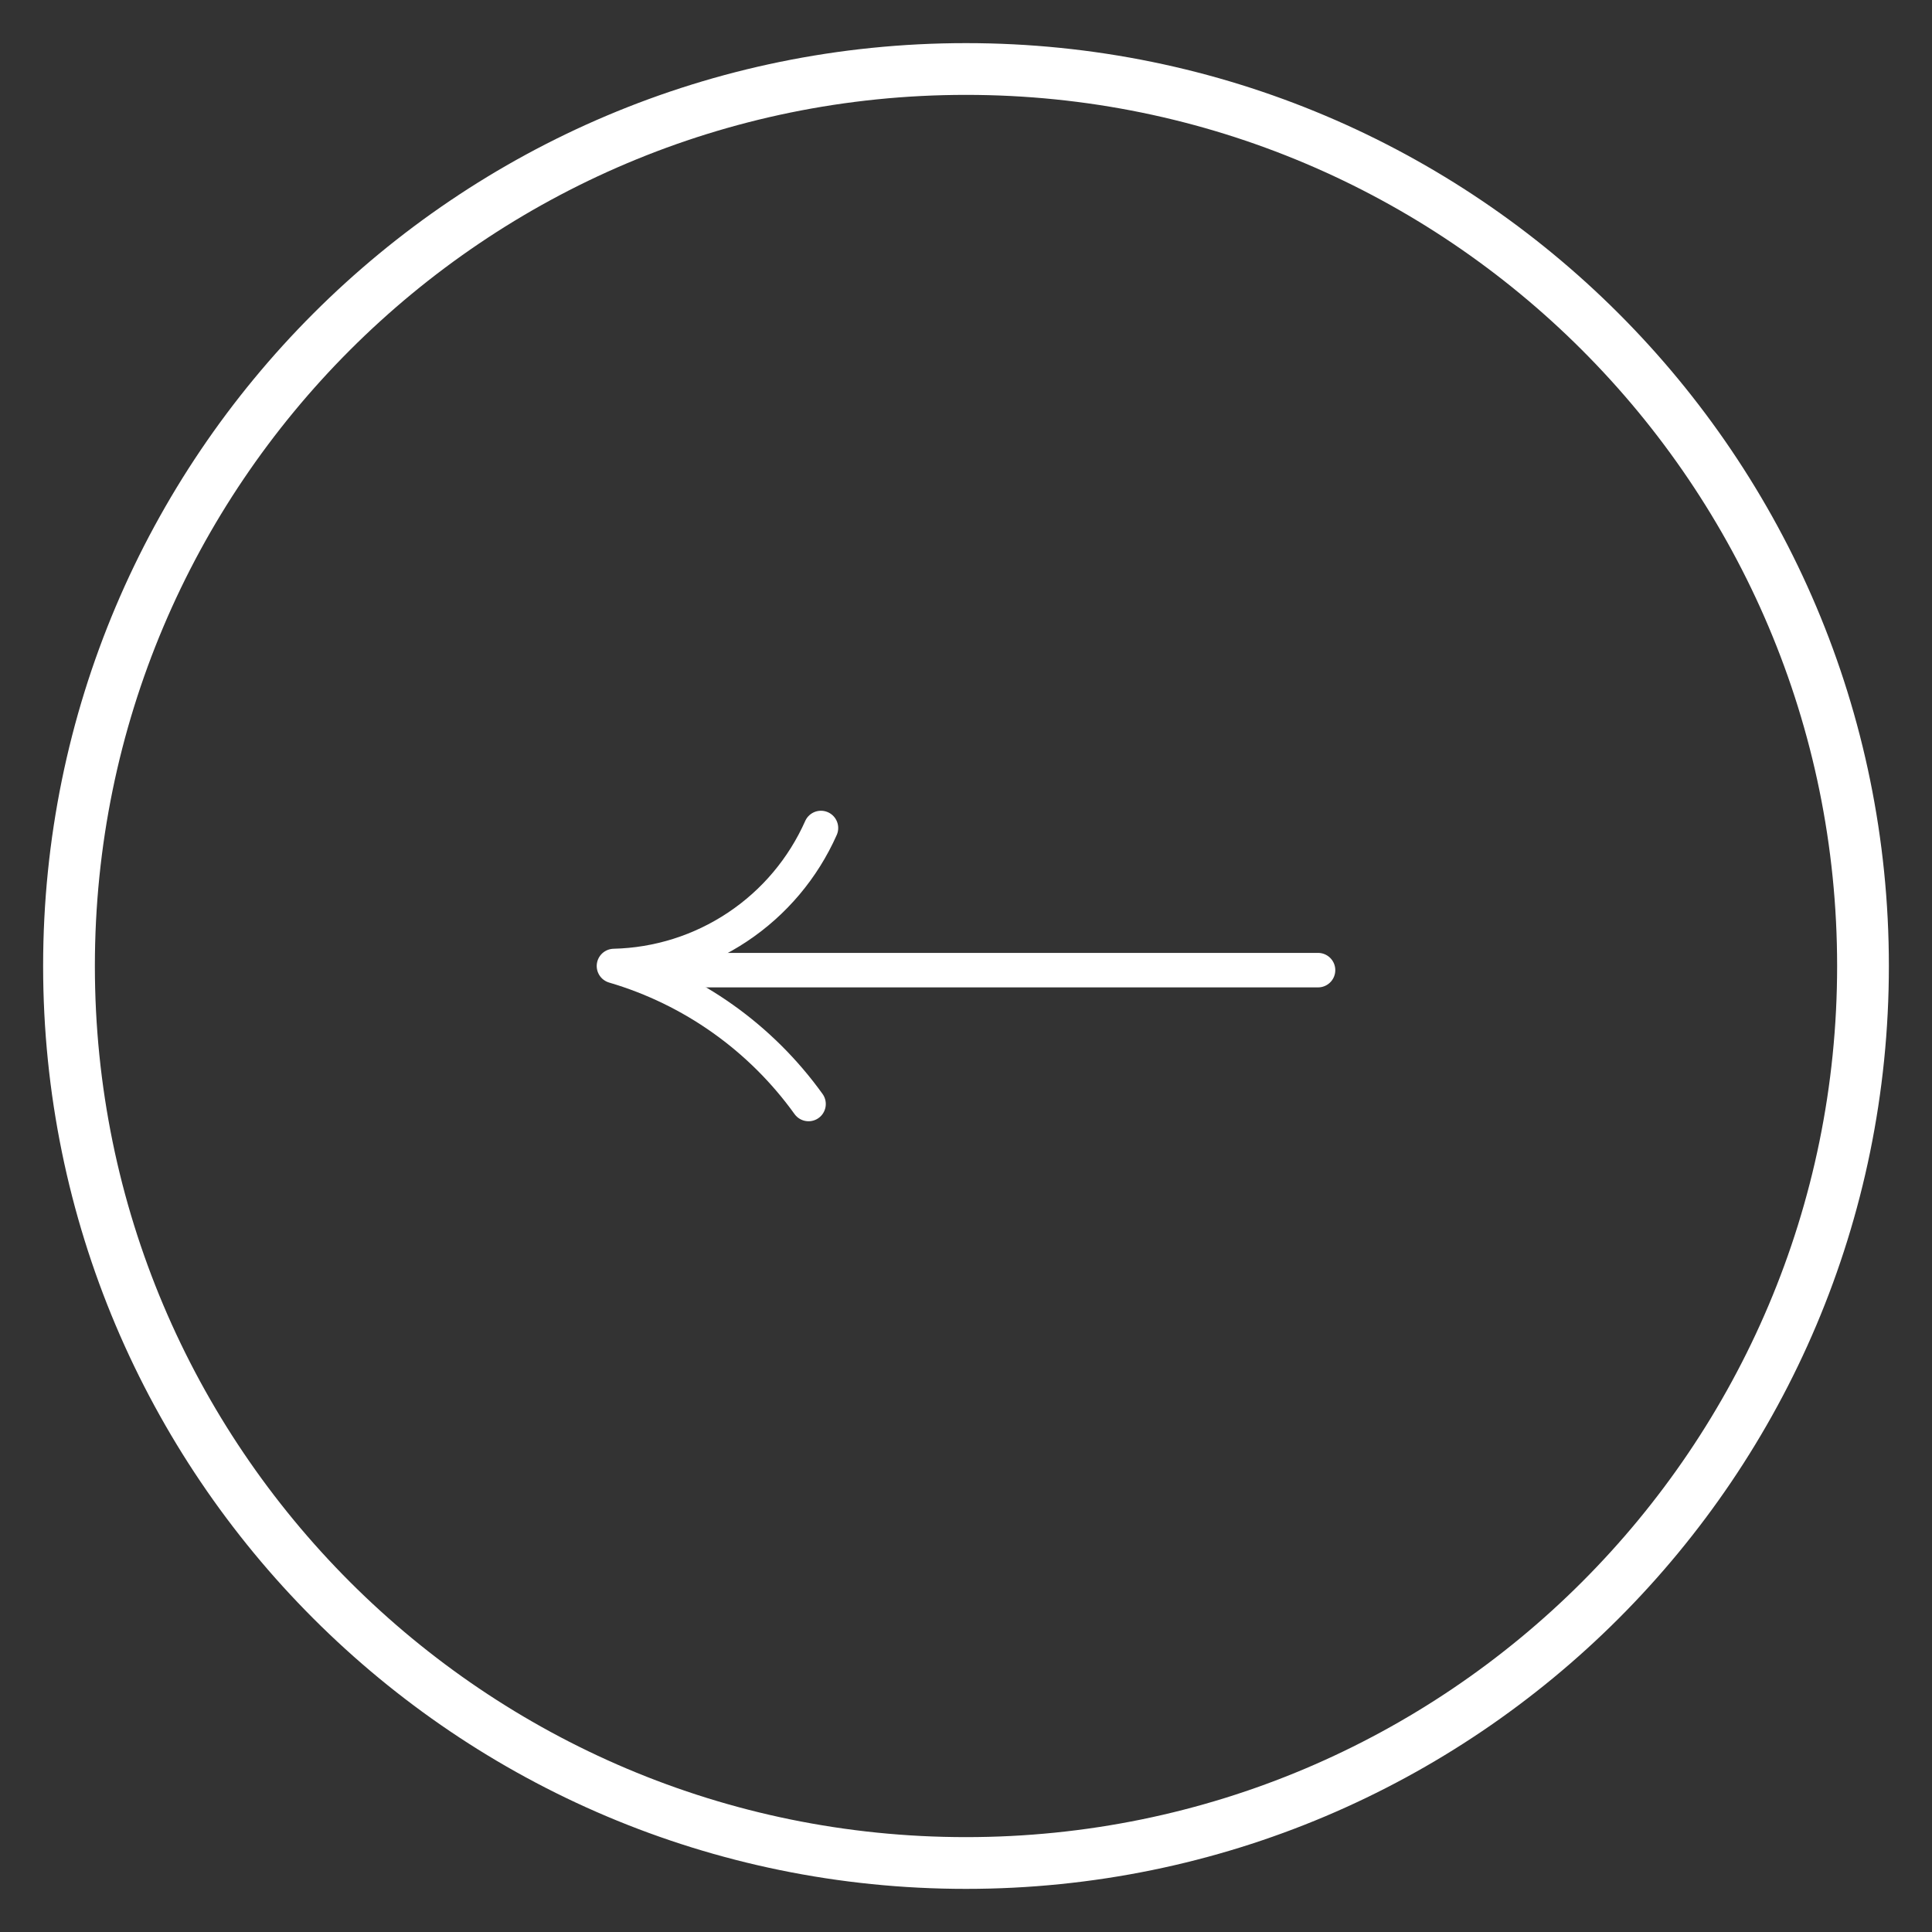 <svg width="28" height="28" viewBox="0 0 28 28" fill="none" xmlns="http://www.w3.org/2000/svg">
<rect x="0" y="0" width="28" height="28" fill="#333333" stroke="none"/>
<g clip-path="url(#clip0_117_4)">
<path d="M11.718 16C11.027 15.038 10.035 14.334 8.898 14C9.537 13.985 10.157 13.789 10.688 13.435C11.22 13.081 11.639 12.583 11.898 12" stroke="white" stroke-width="0.5" stroke-linecap="round" stroke-linejoin="round"/>
<path d="M9.452 14.06L19.102 14.06" stroke="white" stroke-width="0.5" stroke-linecap="round" stroke-linejoin="round"/>
<path d="M14 1C6.82 1 1 6.82 1 14C1 21.18 6.82 27 14 27C21.18 27 27 21.18 27 14C27 6.82 21.18 1 14 1Z" stroke="white" stroke-width="0.75" stroke-miterlimit="10"/>
</g>
<defs>
<clipPath id="clip0_117_4">
<rect width="28" height="28" fill="white" transform="matrix(-1 0 0 -1 28 28)"/>
</clipPath>
</defs>
</svg>
